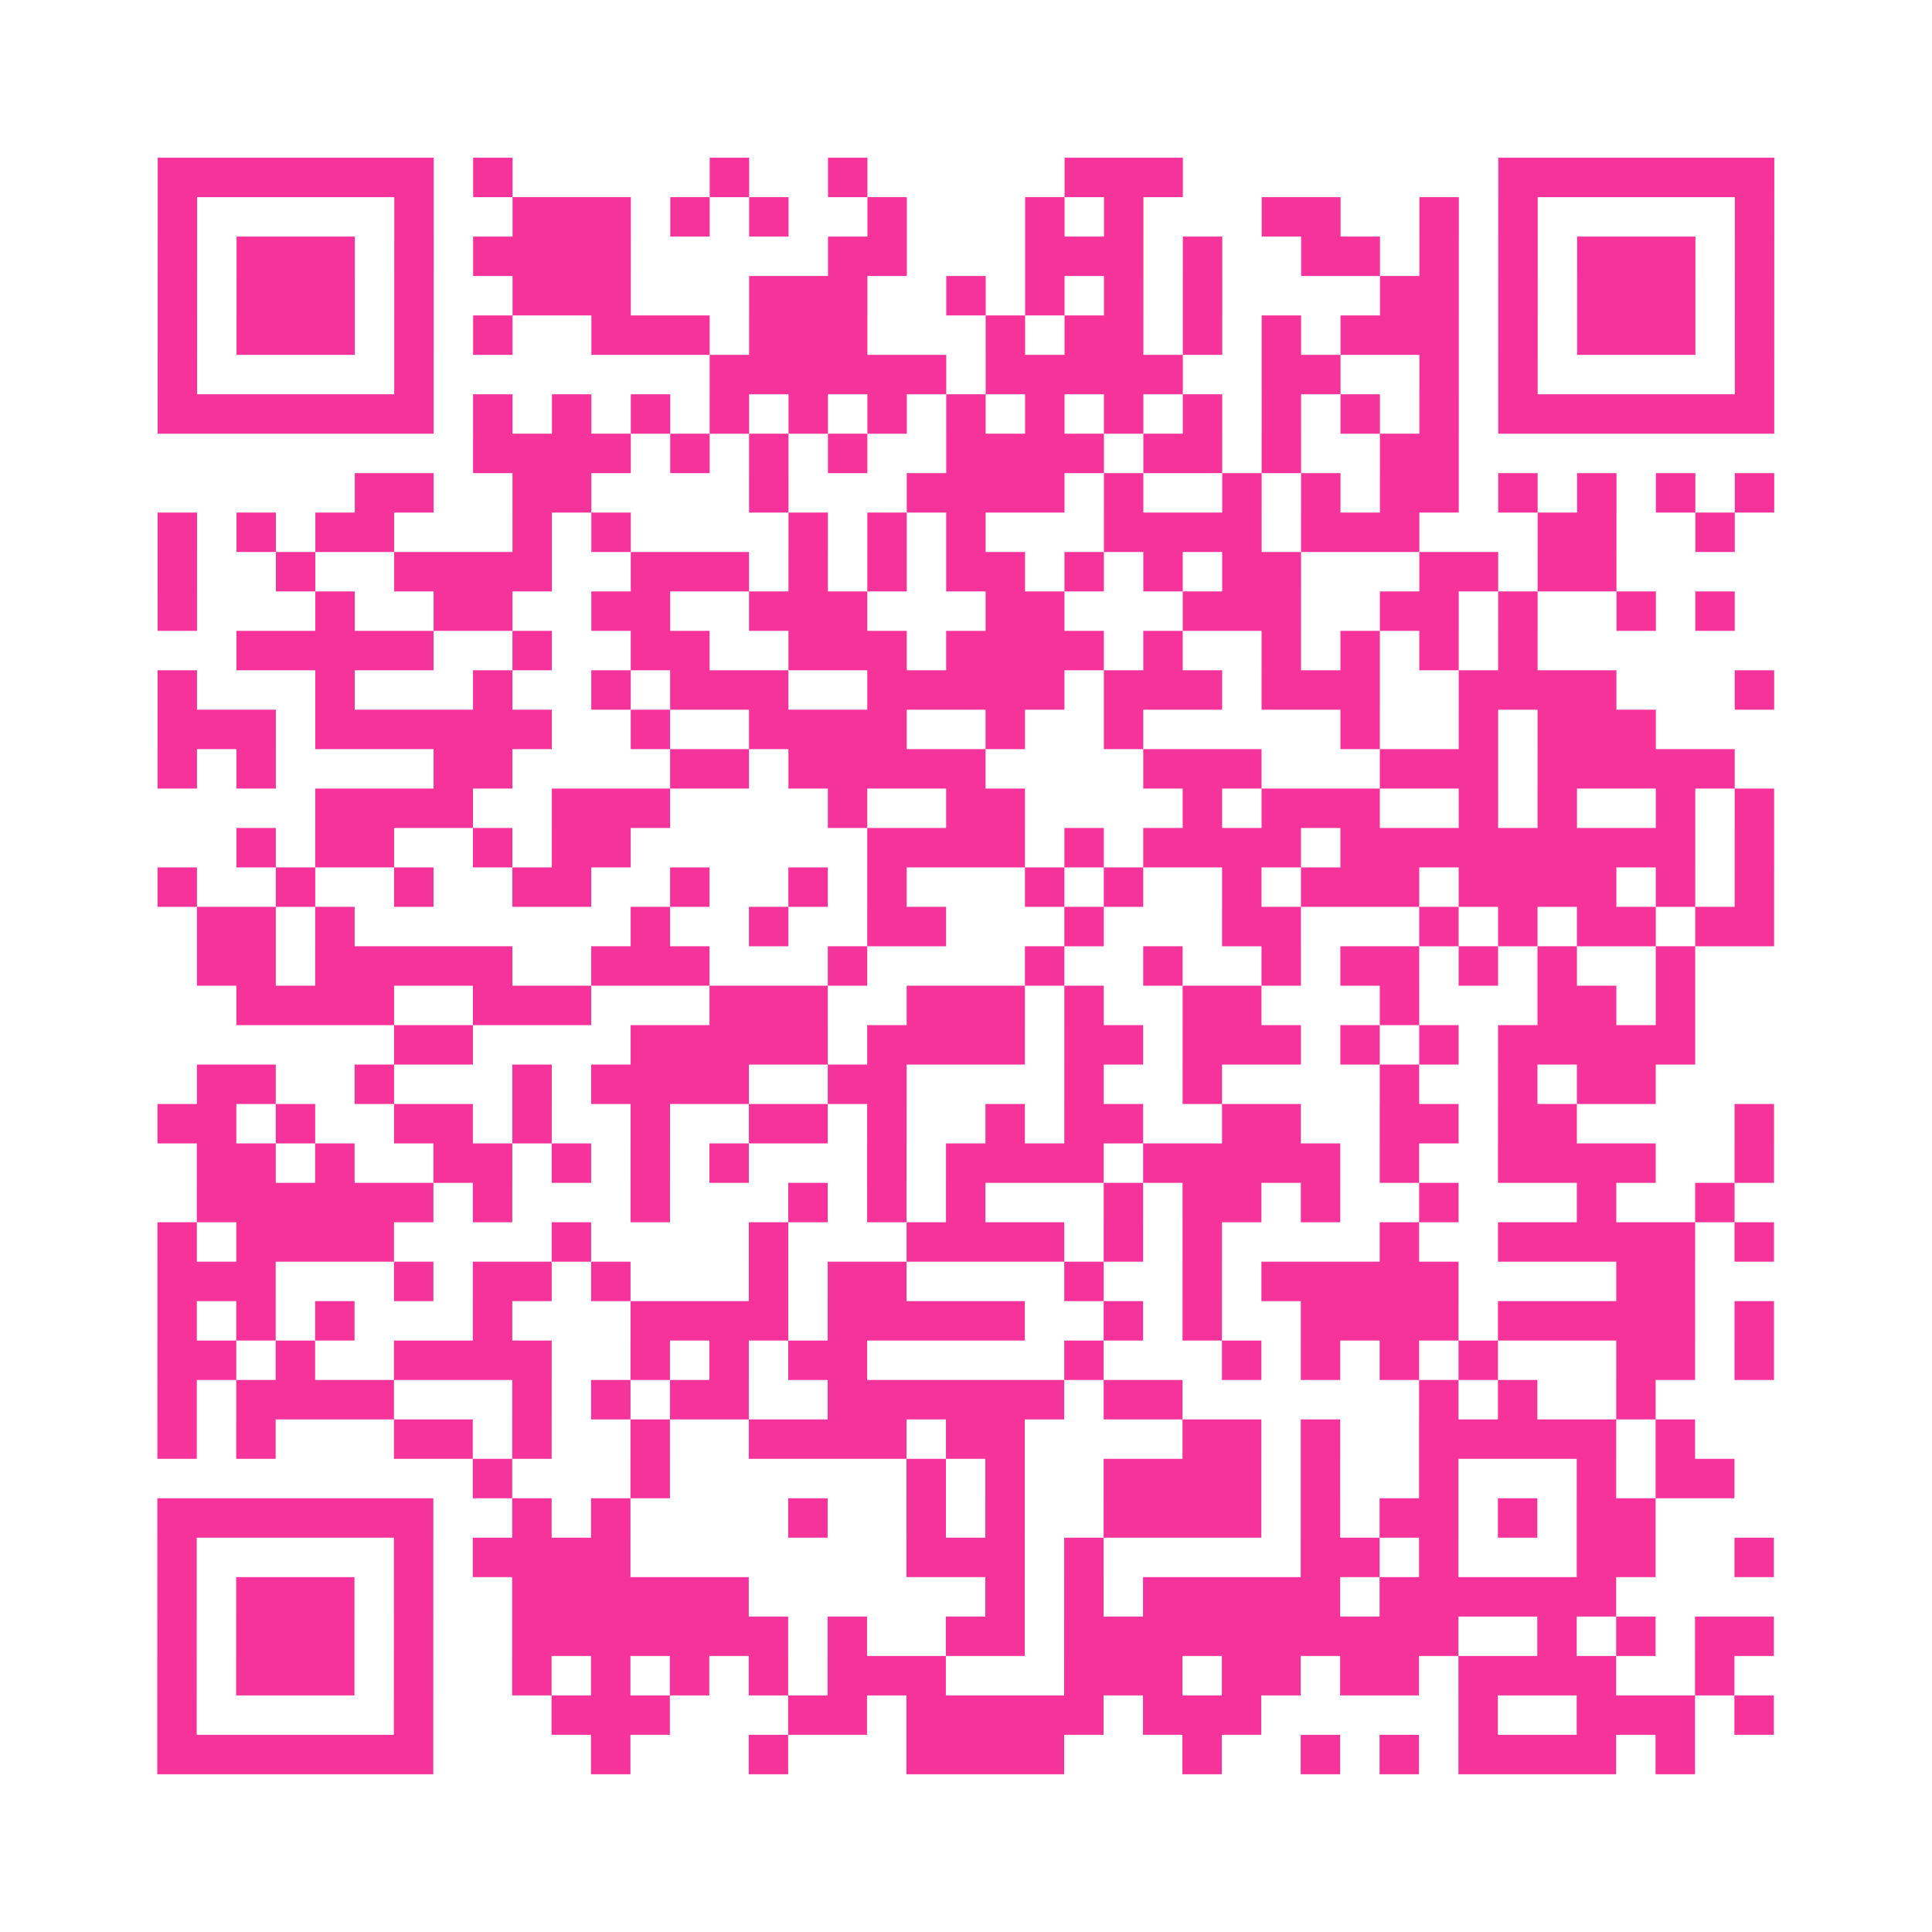 <?xml version="1.0" encoding="UTF-8"?>
<svg xmlns="http://www.w3.org/2000/svg" viewBox="0 0 49 49" class="pyqrcode"><path fill="transparent" d="M0 0h49v49h-49z"/><path stroke="#f6339b" class="pyqrline" d="M4 4.5h7m1 0h1m5 0h1m2 0h1m5 0h3m8 0h7m-41 1h1m5 0h1m2 0h3m1 0h1m1 0h1m2 0h1m3 0h1m1 0h1m3 0h2m2 0h1m1 0h1m5 0h1m-41 1h1m1 0h3m1 0h1m1 0h4m5 0h2m3 0h3m1 0h1m2 0h2m1 0h1m1 0h1m1 0h3m1 0h1m-41 1h1m1 0h3m1 0h1m2 0h3m3 0h3m2 0h1m1 0h1m1 0h1m1 0h1m4 0h2m1 0h1m1 0h3m1 0h1m-41 1h1m1 0h3m1 0h1m1 0h1m2 0h3m1 0h3m3 0h1m1 0h2m1 0h1m1 0h1m1 0h3m1 0h1m1 0h3m1 0h1m-41 1h1m5 0h1m7 0h6m1 0h5m2 0h2m2 0h1m1 0h1m5 0h1m-41 1h7m1 0h1m1 0h1m1 0h1m1 0h1m1 0h1m1 0h1m1 0h1m1 0h1m1 0h1m1 0h1m1 0h1m1 0h1m1 0h1m1 0h7m-33 1h4m1 0h1m1 0h1m1 0h1m2 0h4m1 0h2m1 0h1m2 0h2m-28 1h2m2 0h2m4 0h1m3 0h4m1 0h1m2 0h1m1 0h1m1 0h2m1 0h1m1 0h1m1 0h1m1 0h1m-41 1h1m1 0h1m1 0h2m3 0h1m1 0h1m4 0h1m1 0h1m1 0h1m3 0h4m1 0h3m3 0h2m2 0h1m-40 1h1m2 0h1m2 0h4m2 0h3m1 0h1m1 0h1m1 0h2m1 0h1m1 0h1m1 0h2m3 0h2m1 0h2m-37 1h1m3 0h1m2 0h2m2 0h2m2 0h3m3 0h2m3 0h3m2 0h2m1 0h1m2 0h1m1 0h1m-38 1h5m2 0h1m2 0h2m2 0h3m1 0h4m1 0h1m2 0h1m1 0h1m1 0h1m1 0h1m-35 1h1m3 0h1m3 0h1m2 0h1m1 0h3m2 0h5m1 0h3m1 0h3m2 0h4m3 0h1m-41 1h3m1 0h6m2 0h1m2 0h4m2 0h1m2 0h1m5 0h1m2 0h1m1 0h3m-38 1h1m1 0h1m4 0h2m4 0h2m1 0h5m4 0h3m3 0h3m1 0h5m-36 1h4m2 0h3m4 0h1m2 0h2m4 0h1m1 0h3m2 0h1m1 0h1m2 0h1m1 0h1m-39 1h1m1 0h2m2 0h1m1 0h2m6 0h4m1 0h1m1 0h4m1 0h9m1 0h1m-41 1h1m2 0h1m2 0h1m2 0h2m2 0h1m2 0h1m1 0h1m3 0h1m1 0h1m2 0h1m1 0h3m1 0h4m1 0h1m1 0h1m-40 1h2m1 0h1m7 0h1m2 0h1m2 0h2m3 0h1m3 0h2m3 0h1m1 0h1m1 0h2m1 0h2m-40 1h2m1 0h5m2 0h3m3 0h1m4 0h1m2 0h1m2 0h1m1 0h2m1 0h1m1 0h1m2 0h1m-37 1h4m2 0h3m3 0h3m2 0h3m1 0h1m2 0h2m3 0h1m3 0h2m1 0h1m-33 1h2m4 0h5m1 0h4m1 0h2m1 0h3m1 0h1m1 0h1m1 0h5m-38 1h2m2 0h1m3 0h1m1 0h4m2 0h2m4 0h1m2 0h1m4 0h1m2 0h1m1 0h2m-38 1h2m1 0h1m2 0h2m1 0h1m2 0h1m2 0h2m1 0h1m2 0h1m1 0h2m2 0h2m2 0h2m1 0h2m4 0h1m-40 1h2m1 0h1m2 0h2m1 0h1m1 0h1m1 0h1m3 0h1m1 0h4m1 0h5m1 0h1m2 0h4m2 0h1m-40 1h6m1 0h1m3 0h1m3 0h1m1 0h1m1 0h1m3 0h1m1 0h2m1 0h1m2 0h1m3 0h1m2 0h1m-40 1h1m1 0h4m4 0h1m4 0h1m3 0h4m1 0h1m1 0h1m4 0h1m2 0h5m1 0h1m-41 1h3m3 0h1m1 0h2m1 0h1m3 0h1m1 0h2m4 0h1m2 0h1m1 0h5m4 0h2m-39 1h1m1 0h1m1 0h1m3 0h1m3 0h4m1 0h5m2 0h1m1 0h1m2 0h4m1 0h5m1 0h1m-41 1h2m1 0h1m2 0h4m2 0h1m1 0h1m1 0h2m5 0h1m3 0h1m1 0h1m1 0h1m1 0h1m3 0h2m1 0h1m-41 1h1m1 0h4m3 0h1m1 0h1m1 0h2m2 0h6m1 0h2m6 0h1m1 0h1m2 0h1m-38 1h1m1 0h1m3 0h2m1 0h1m2 0h1m2 0h4m1 0h2m4 0h2m1 0h1m2 0h5m1 0h1m-31 1h1m3 0h1m6 0h1m1 0h1m2 0h4m1 0h1m2 0h1m3 0h1m1 0h2m-40 1h7m2 0h1m1 0h1m4 0h1m2 0h1m1 0h1m2 0h4m1 0h1m1 0h2m1 0h1m1 0h2m-38 1h1m5 0h1m1 0h4m7 0h3m1 0h1m5 0h2m1 0h1m3 0h2m2 0h1m-41 1h1m1 0h3m1 0h1m2 0h6m6 0h1m1 0h1m1 0h5m1 0h6m-37 1h1m1 0h3m1 0h1m2 0h7m1 0h1m2 0h2m1 0h10m2 0h1m1 0h1m1 0h2m-41 1h1m1 0h3m1 0h1m2 0h1m1 0h1m1 0h1m1 0h1m1 0h3m3 0h3m1 0h2m1 0h2m1 0h4m2 0h1m-40 1h1m5 0h1m3 0h3m3 0h2m1 0h5m1 0h3m5 0h1m2 0h3m1 0h1m-41 1h7m4 0h1m3 0h1m3 0h4m3 0h1m2 0h1m1 0h1m1 0h4m1 0h1"/></svg>
